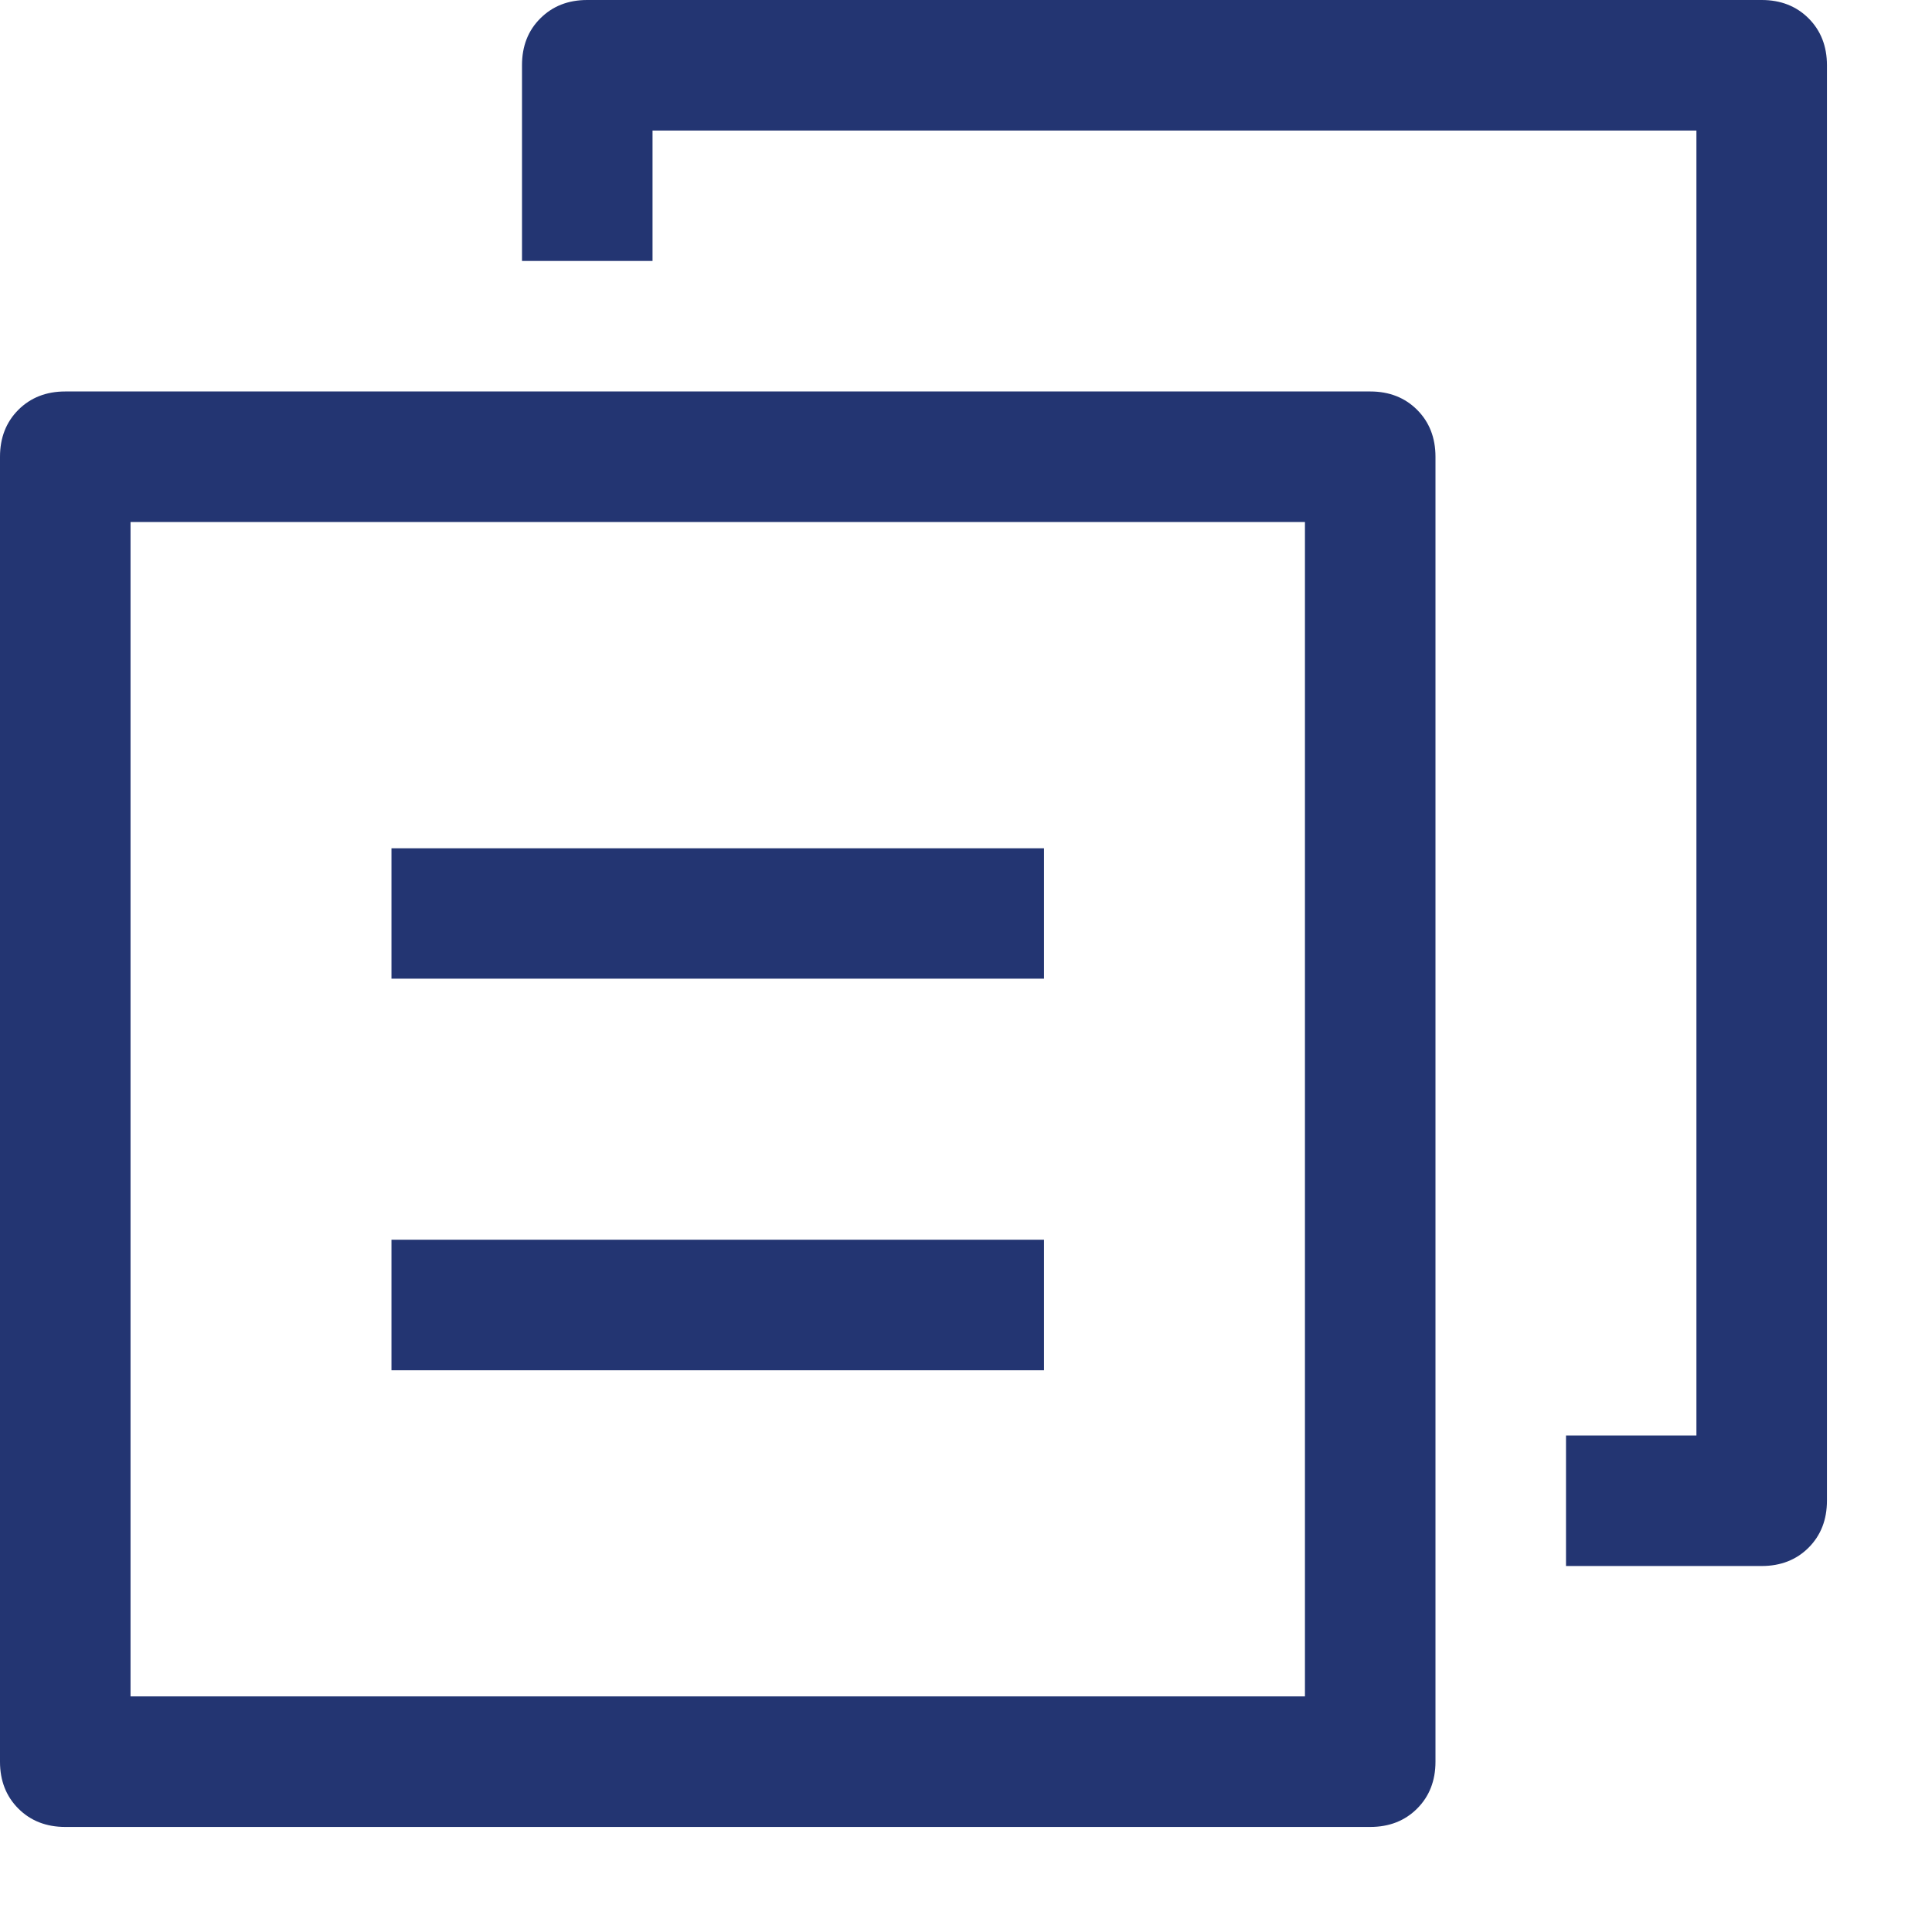 <svg width="16" height="16" viewBox="0 0 16 16" fill="none" xmlns="http://www.w3.org/2000/svg">
<path d="M1.081 4.323V14.049H10.807V4.323H1.081ZM0.54 3.242H11.348C11.505 3.242 11.635 3.293 11.736 3.394C11.837 3.495 11.888 3.625 11.888 3.783V14.59C11.888 14.747 11.837 14.877 11.736 14.978C11.635 15.079 11.505 15.13 11.348 15.13H0.54C0.383 15.13 0.253 15.079 0.152 14.978C0.051 14.877 0 14.747 0 14.59V3.783C0 3.625 0.051 3.495 0.152 3.394C0.253 3.293 0.383 3.242 0.54 3.242ZM15.13 0.54V12.428C15.13 12.586 15.079 12.716 14.978 12.817C14.877 12.918 14.747 12.969 14.59 12.969H12.969V11.888H14.049V1.081H5.404V2.161H4.323V0.54C4.323 0.383 4.373 0.253 4.475 0.152C4.576 0.051 4.705 0 4.863 0H14.59C14.747 0 14.877 0.051 14.978 0.152C15.079 0.253 15.13 0.383 15.13 0.54ZM3.242 10.267H8.646V11.348H3.242V10.267ZM3.242 7.025H8.646V8.105H3.242V7.025Z" fill="#233572"/>
</svg>
